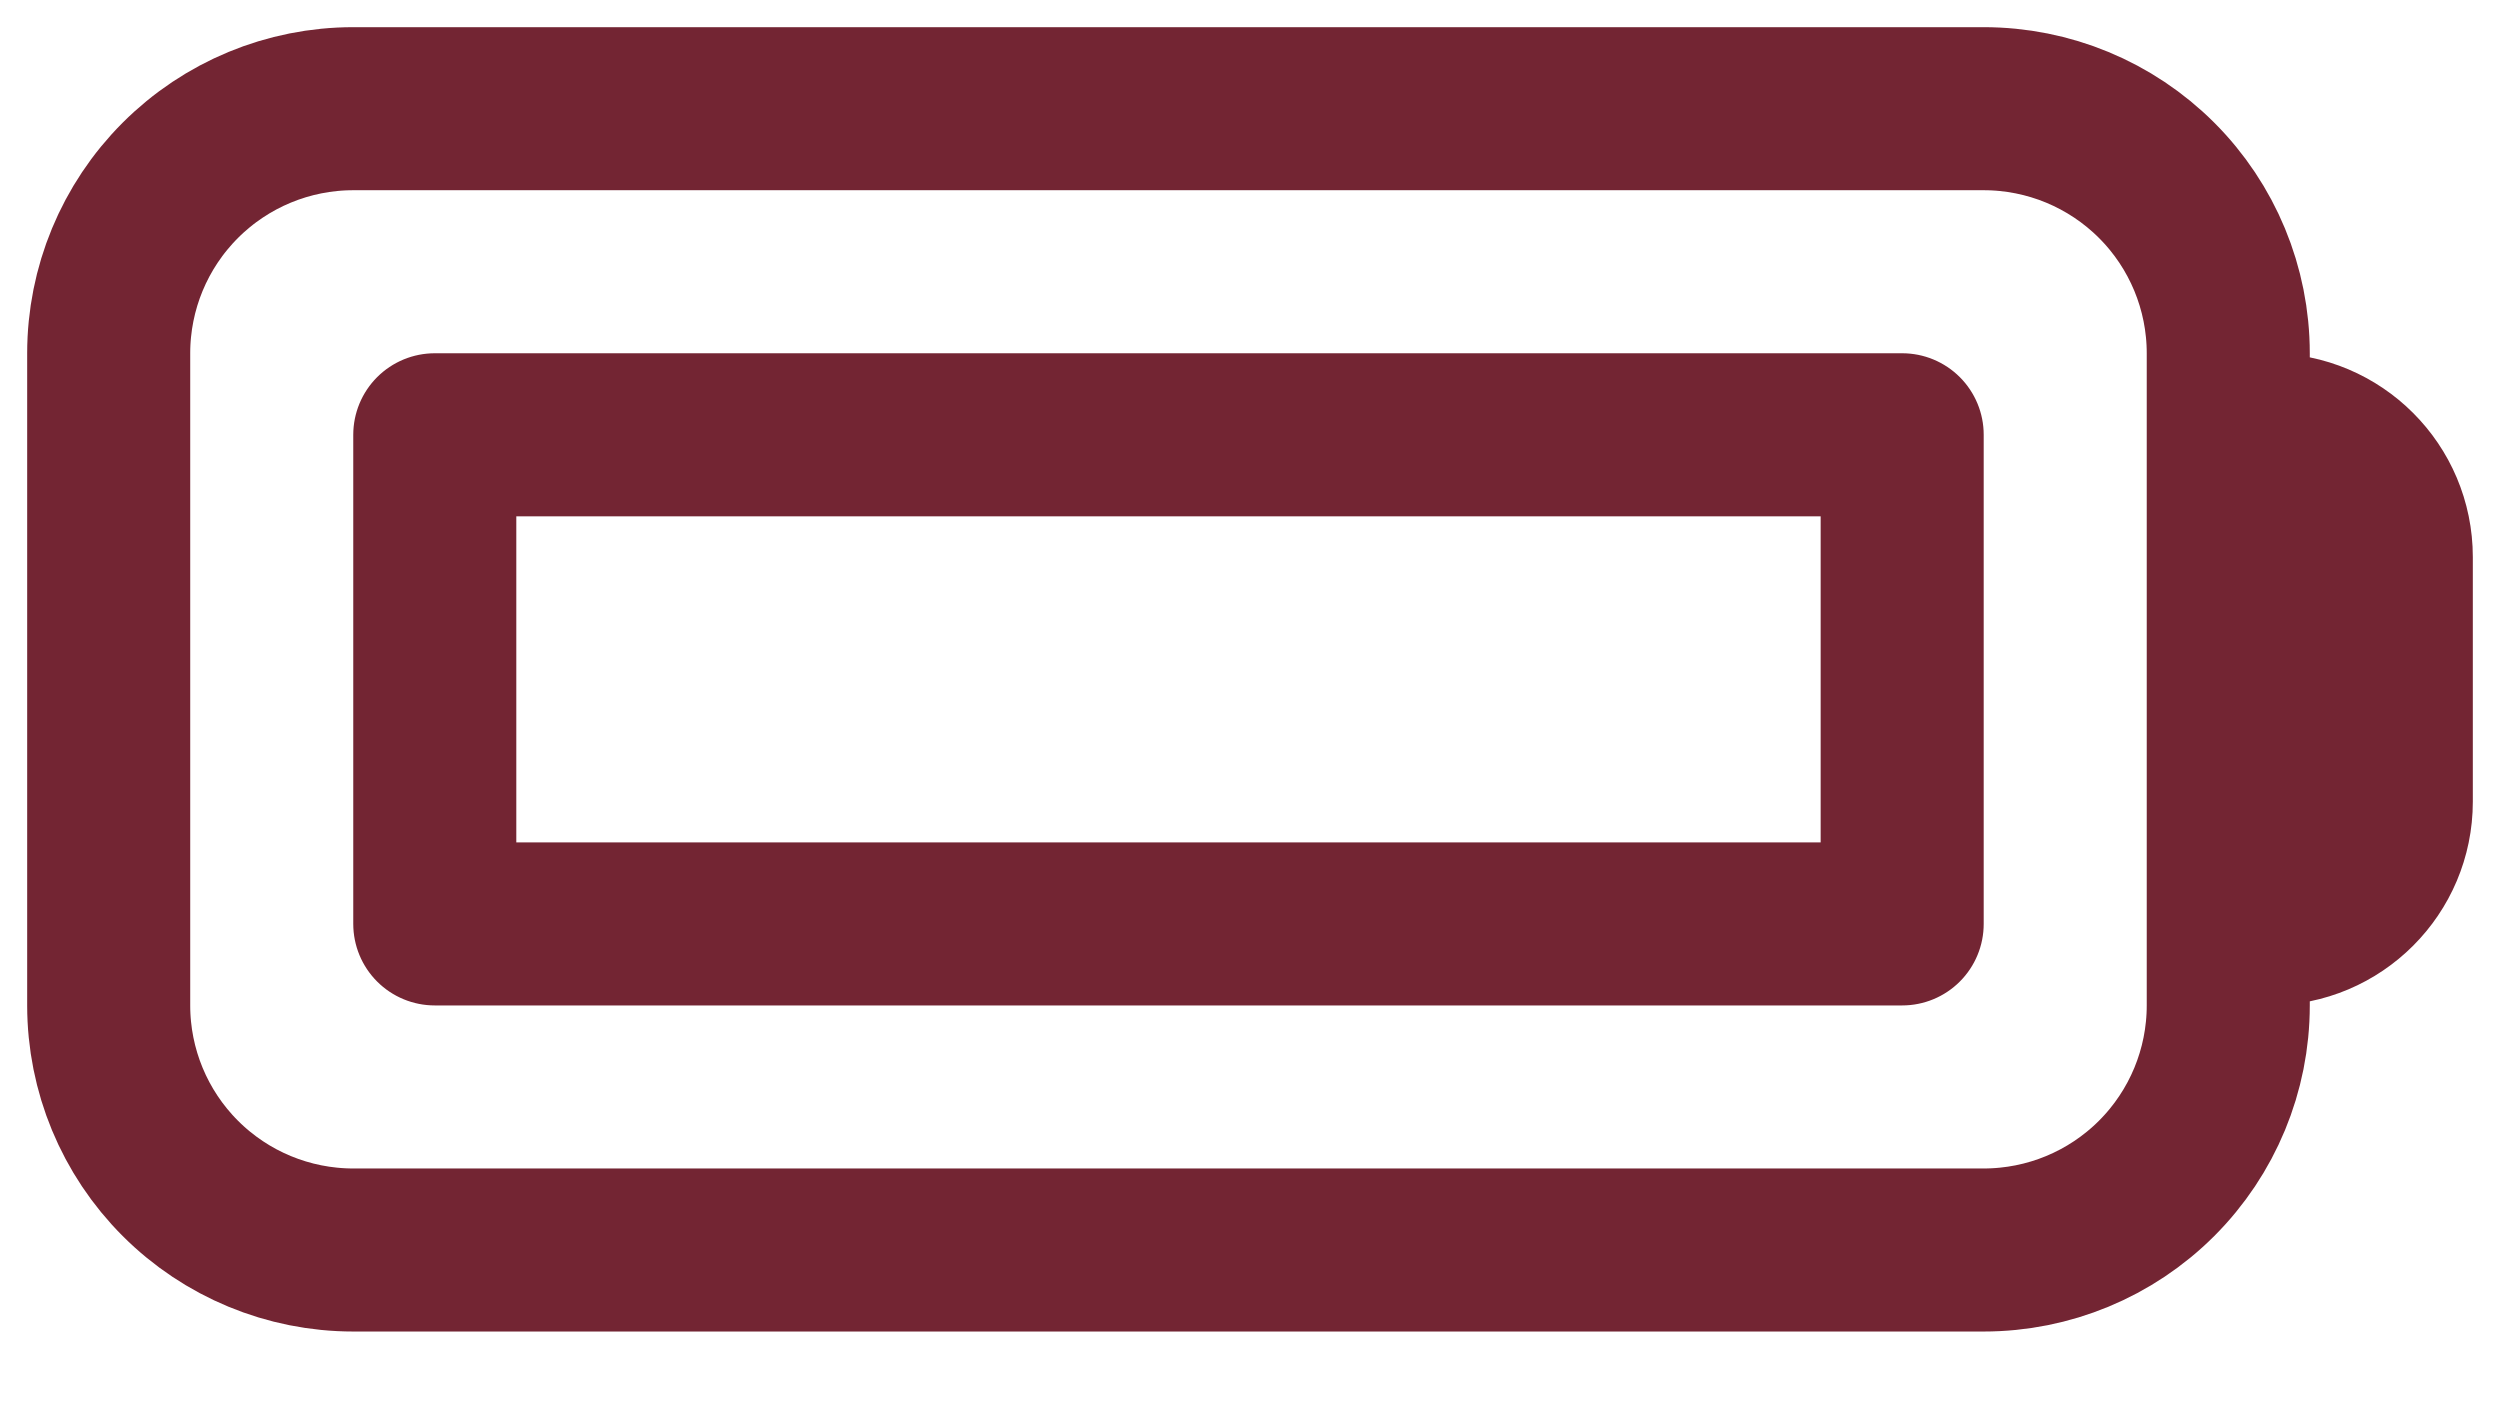 <?xml version="1.0" encoding="UTF-8"?> <svg xmlns="http://www.w3.org/2000/svg" width="23" height="13" viewBox="0 0 23 13" fill="none"><path d="M20.5 4H20.875C21.496 4 22 4.504 22 5.125V7.375C22 7.996 21.496 8.5 20.875 8.5H20.5M4 4H17.5V8.5H4V4ZM3.25 11.5H18.25C18.847 11.5 19.419 11.263 19.841 10.841C20.263 10.419 20.5 9.847 20.5 9.25V3.25C20.5 2.653 20.263 2.081 19.841 1.659C19.419 1.237 18.847 1 18.25 1H3.25C2.653 1 2.081 1.237 1.659 1.659C1.237 2.081 1 2.653 1 3.25V9.25C1 9.847 1.237 10.419 1.659 10.841C2.081 11.263 2.653 11.5 3.25 11.5Z" stroke="#732533" stroke-width="1.5" stroke-linecap="round" stroke-linejoin="round"></path></svg> 